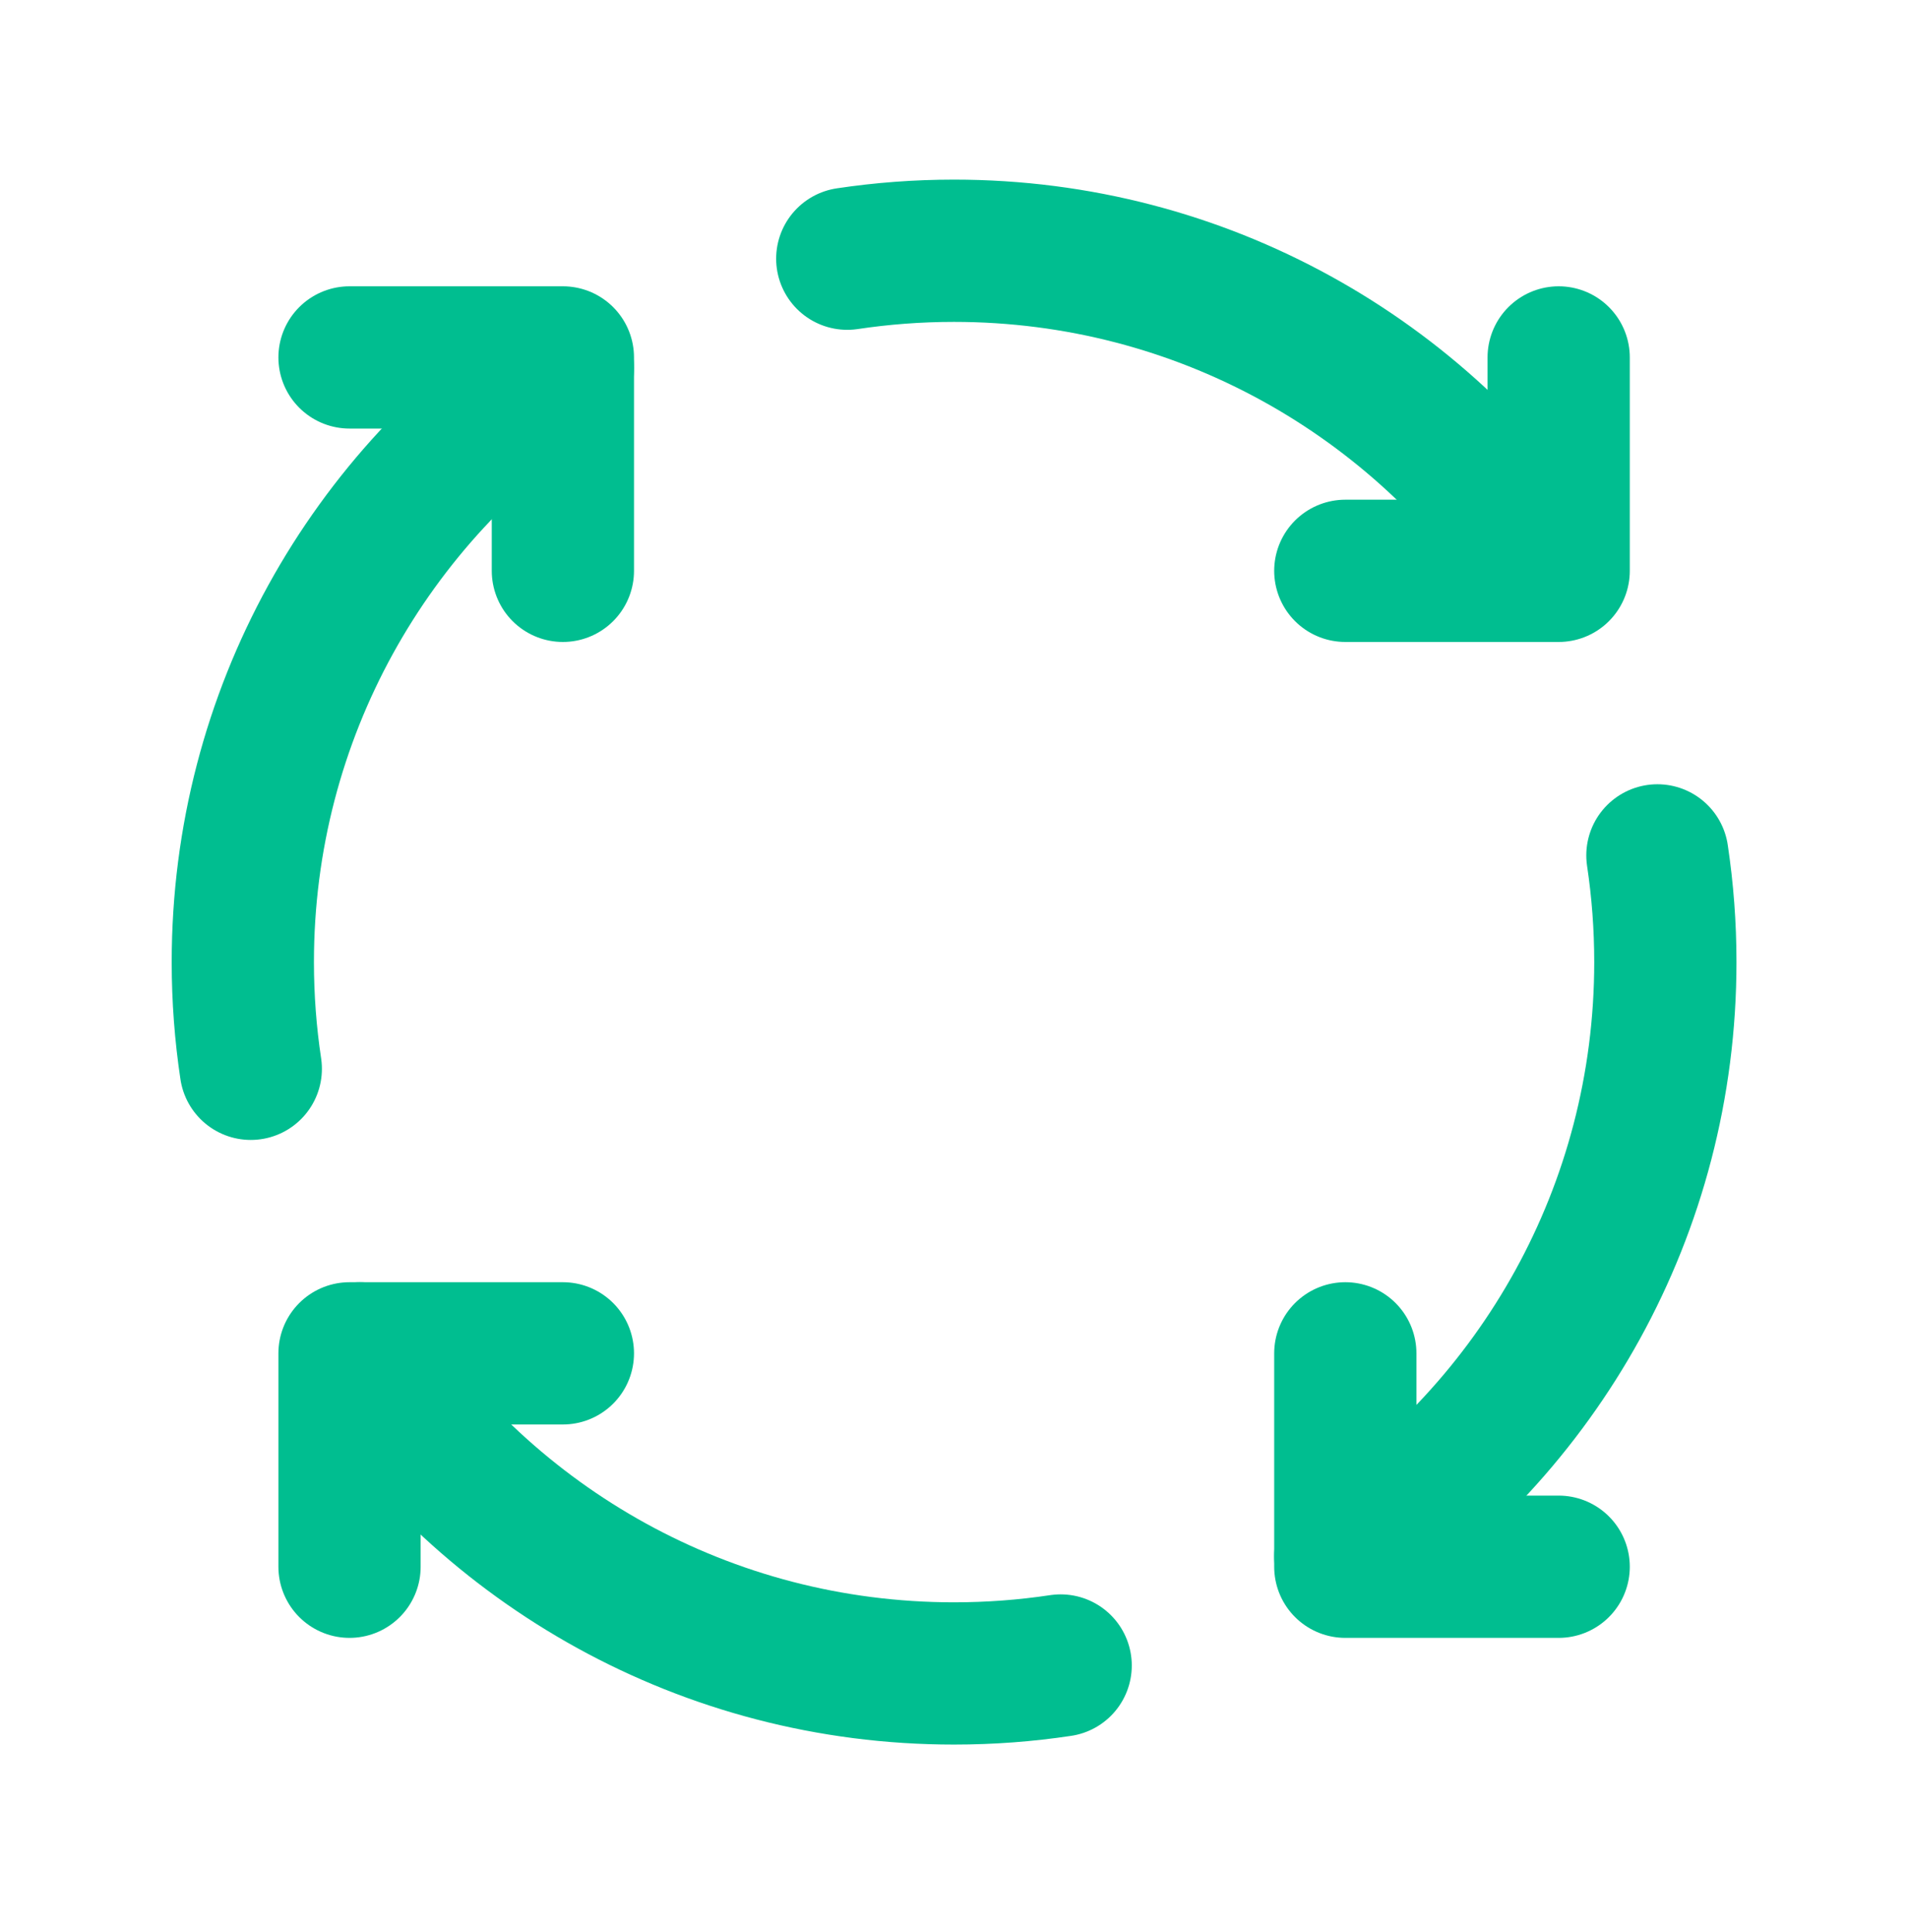 <svg xmlns="http://www.w3.org/2000/svg" width="80" height="81" viewBox="0 0 80 81" fill="none"><path d="M23.601 56.734H14.655V65.68" stroke="#00BE90" stroke-width="5.964" stroke-linecap="round" stroke-linejoin="round"></path><path d="M65.353 65.68H56.407V56.734" stroke="#00BE90" stroke-width="5.964" stroke-linecap="round" stroke-linejoin="round"></path><path d="M56.407 23.93H65.353V14.984" stroke="#00BE90" stroke-width="5.964" stroke-linecap="round" stroke-linejoin="round"></path><path d="M14.655 14.984H23.601V23.93" stroke="#00BE90" stroke-width="5.964" stroke-linecap="round" stroke-linejoin="round"></path><path d="M23.601 15.424C15.516 20.758 10.181 29.922 10.181 40.333C10.181 41.853 10.295 43.347 10.515 44.806" stroke="#00BE90" stroke-width="5.964" stroke-linecap="round" stroke-linejoin="round"></path><path d="M44.472 69.82C43.012 70.04 41.519 70.153 39.998 70.153C29.588 70.153 20.424 64.819 15.09 56.734" stroke="#00BE90" stroke-width="5.964" stroke-linecap="round" stroke-linejoin="round"></path><path d="M69.493 35.859C69.712 37.319 69.826 38.812 69.826 40.332C69.826 50.743 64.492 59.907 56.407 65.241" stroke="#00BE90" stroke-width="5.964" stroke-linecap="round" stroke-linejoin="round"></path><path d="M35.525 10.845C36.984 10.626 38.478 10.512 39.998 10.512C50.408 10.512 59.573 15.846 64.907 23.931" stroke="#00BE90" stroke-width="5.964" stroke-linecap="round" stroke-linejoin="round"></path></svg>